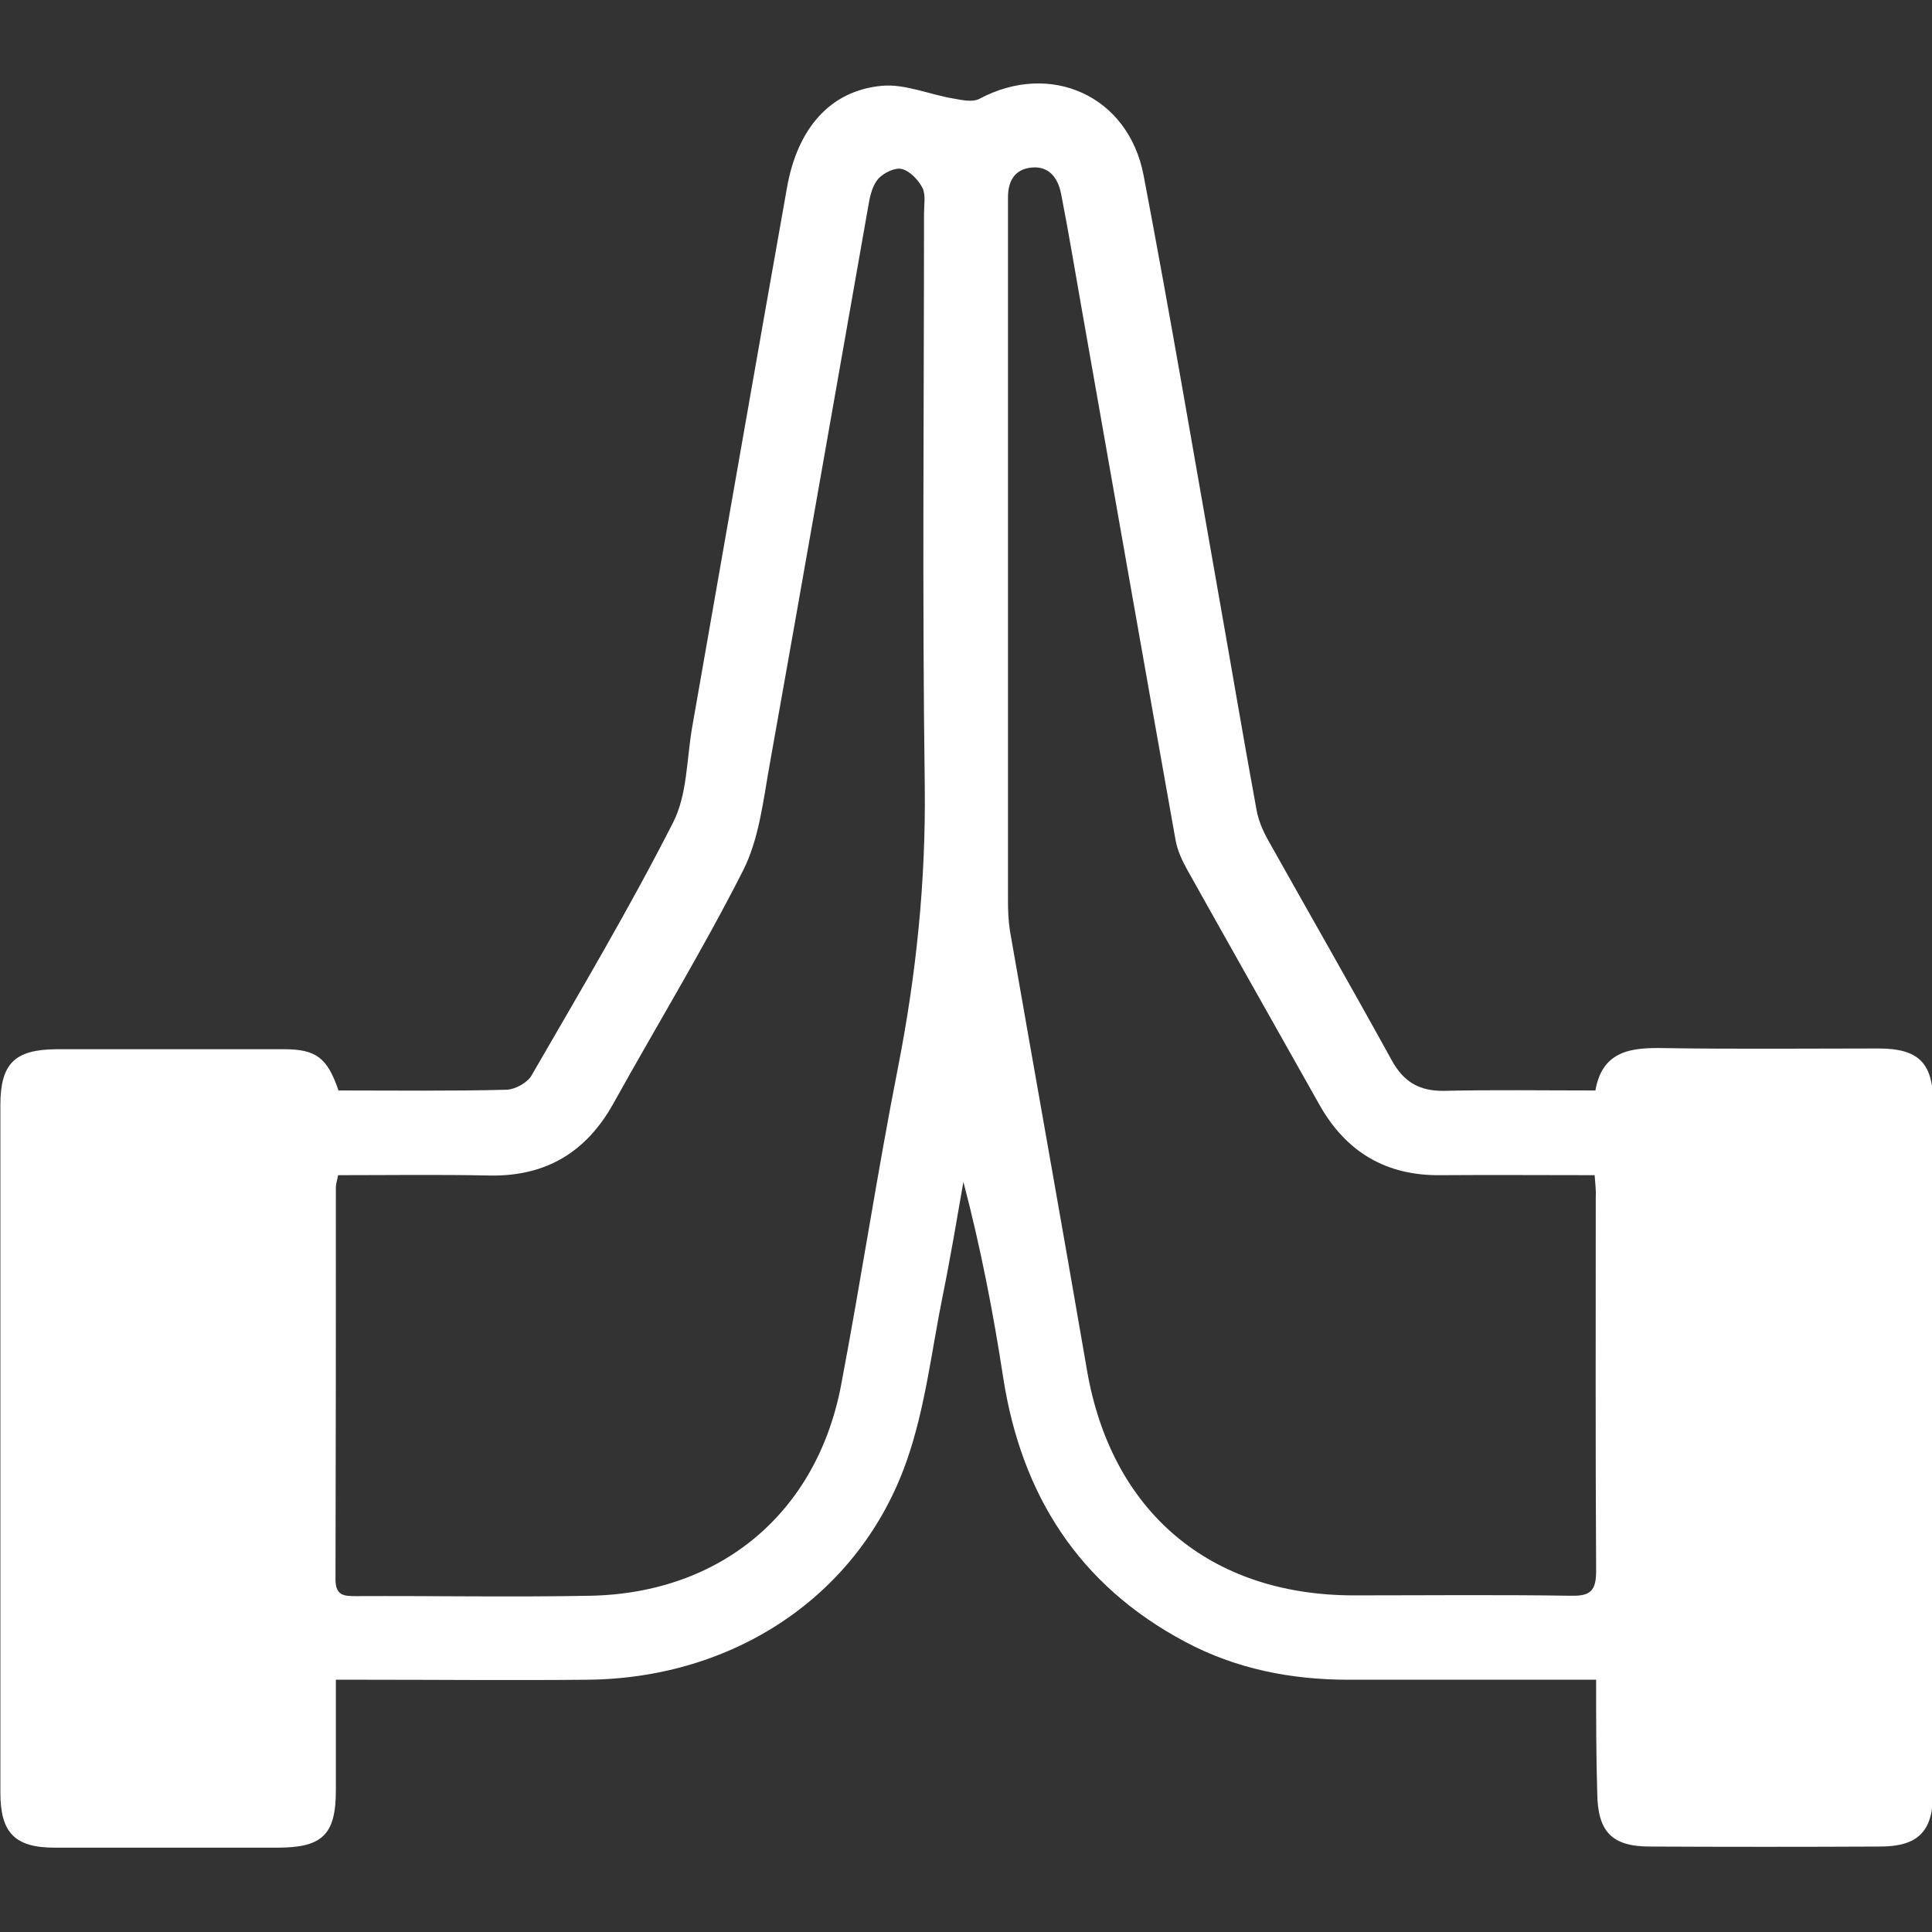 <?xml version="1.0" encoding="UTF-8"?> <!-- Generator: Adobe Illustrator 22.0.1, SVG Export Plug-In . SVG Version: 6.00 Build 0) --> <svg xmlns="http://www.w3.org/2000/svg" xmlns:xlink="http://www.w3.org/1999/xlink" id="Слой_1" x="0px" y="0px" viewBox="0 0 520 520" style="enable-background:new 0 0 520 520;" xml:space="preserve"><rect x="0" y="0" width="520" height="520" fill="#333333" stroke="none"/> <style type="text/css"> .st0{fill:#FFFFFF;} </style> <g> <path class="st0" d="M429.6,452.1c-23,0-44.8,0-66.7,0c-15.4,0-30.2-2.9-43.9-10.2c-28.6-15.2-44.1-39.5-49-71.2 c-2.7-17.6-6.1-35.1-10.7-52.6c-1.8,10.3-3.5,20.5-5.6,30.8c-3,14.9-4.7,30.2-9.7,44.4c-12.7,36.1-46.4,58.5-86,58.8 c-20,0.2-40,0-60,0c-2.3,0-4.5,0-7.6,0c0,10.3,0,20,0,29.7c0,12-3.6,15.5-15.7,15.5c-20,0-40,0-60,0c-10.7,0-14.6-4-14.6-14.8 c0-61.7,0-123.3,0-185c0-11.2,3.8-15,15-15.1c20.4,0,40.8,0,61.3,0c8.7,0,11.7,2.3,14.7,11.1c15,0,30.2,0.2,45.3-0.2 c2.3-0.1,5.6-1.9,6.7-3.9c13-22.5,26.3-44.9,38.1-68.1c3.8-7.5,3.6-17,5.1-25.6c8.5-48.4,16.9-96.7,25.5-145.1 c2.8-16,11.6-26.2,25.5-27.5c6.2-0.6,12.7,2.3,19.2,3.4c2.3,0.4,5.2,1.1,7.1,0.1c19.1-10.2,40.1-0.9,44.2,20.6 c7.1,37.2,13.4,74.5,20,111.8c3.5,19.7,6.8,39.4,10.4,59c0.5,2.8,1.7,5.6,3.1,8.1c11.1,19.8,22.4,39.5,33.3,59.3 c3.2,5.8,7.4,8.3,14.1,8.2c13.3-0.3,26.7-0.1,40.7-0.1c1.9-10.8,9.7-11.6,18.7-11.4c19.2,0.3,38.3,0.1,57.5,0.1 c10.8,0,14.7,3.9,14.7,14.7c0,61.9,0,123.8,0,185.6c0,10.4-4,14.5-14.3,14.5c-20.6,0.1-41.3,0.1-61.9,0c-10.3,0-14.1-4-14.2-14.5 C429.6,472.8,429.6,462.9,429.6,452.1z M429.2,316.3c-14,0-27.7-0.1-41.4,0c-14.7,0.2-25.5-6.2-32.7-19c-11.8-21-23.7-42-35.5-63.1 c-1.4-2.5-2.7-5.3-3.2-8.1c-8.5-47.7-16.9-95.5-25.3-143.2c-1.8-10.2-3.5-20.5-5.5-30.7c-0.8-4.2-3.2-7.6-8-7.1s-6.4,4-6.3,8.5 c0,1,0,2.1,0,3.1c0,61.9,0,123.7,0,185.6c0,2.7,0.1,5.4,0.5,8.1c6.9,39.5,14,79.1,20.8,118.6c6.6,37.9,33,60.3,71.6,60.4 c19.6,0,39.2-0.2,58.7,0.1c5.1,0.1,6.7-1.3,6.7-6.6c-0.2-33.5-0.1-67.1-0.1-100.6C429.6,320.6,429.4,318.8,429.2,316.3z M91,316.3 c-0.3,1.6-0.6,2.4-0.6,3.2c0,35.2,0,70.4-0.1,105.6c0,4.4,2.3,4.5,5.5,4.5c21-0.1,42.1,0.3,63.1-0.1c35.2-0.7,61-22.4,67.5-56.8 c5.4-28.4,9.7-57,15.3-85.4c4.9-25,7.5-50,7.2-75.6c-0.7-51.4-0.2-102.9-0.2-154.3c0-2.3,0.5-4.9-0.4-6.8c-1.1-2.1-3.3-4.5-5.5-5.1 c-1.9-0.5-4.9,1-6.4,2.6c-1.5,1.7-2.2,4.4-2.6,6.8c-8.9,50.4-17.7,100.8-26.7,151.2c-1.7,9.5-2.8,19.7-7.1,28.2 c-10.8,21.3-23.3,41.8-34.9,62.7c-7.3,13.1-18.1,19.6-33.1,19.4C118.5,316.1,105,316.3,91,316.3z"></path> </g> </svg> 